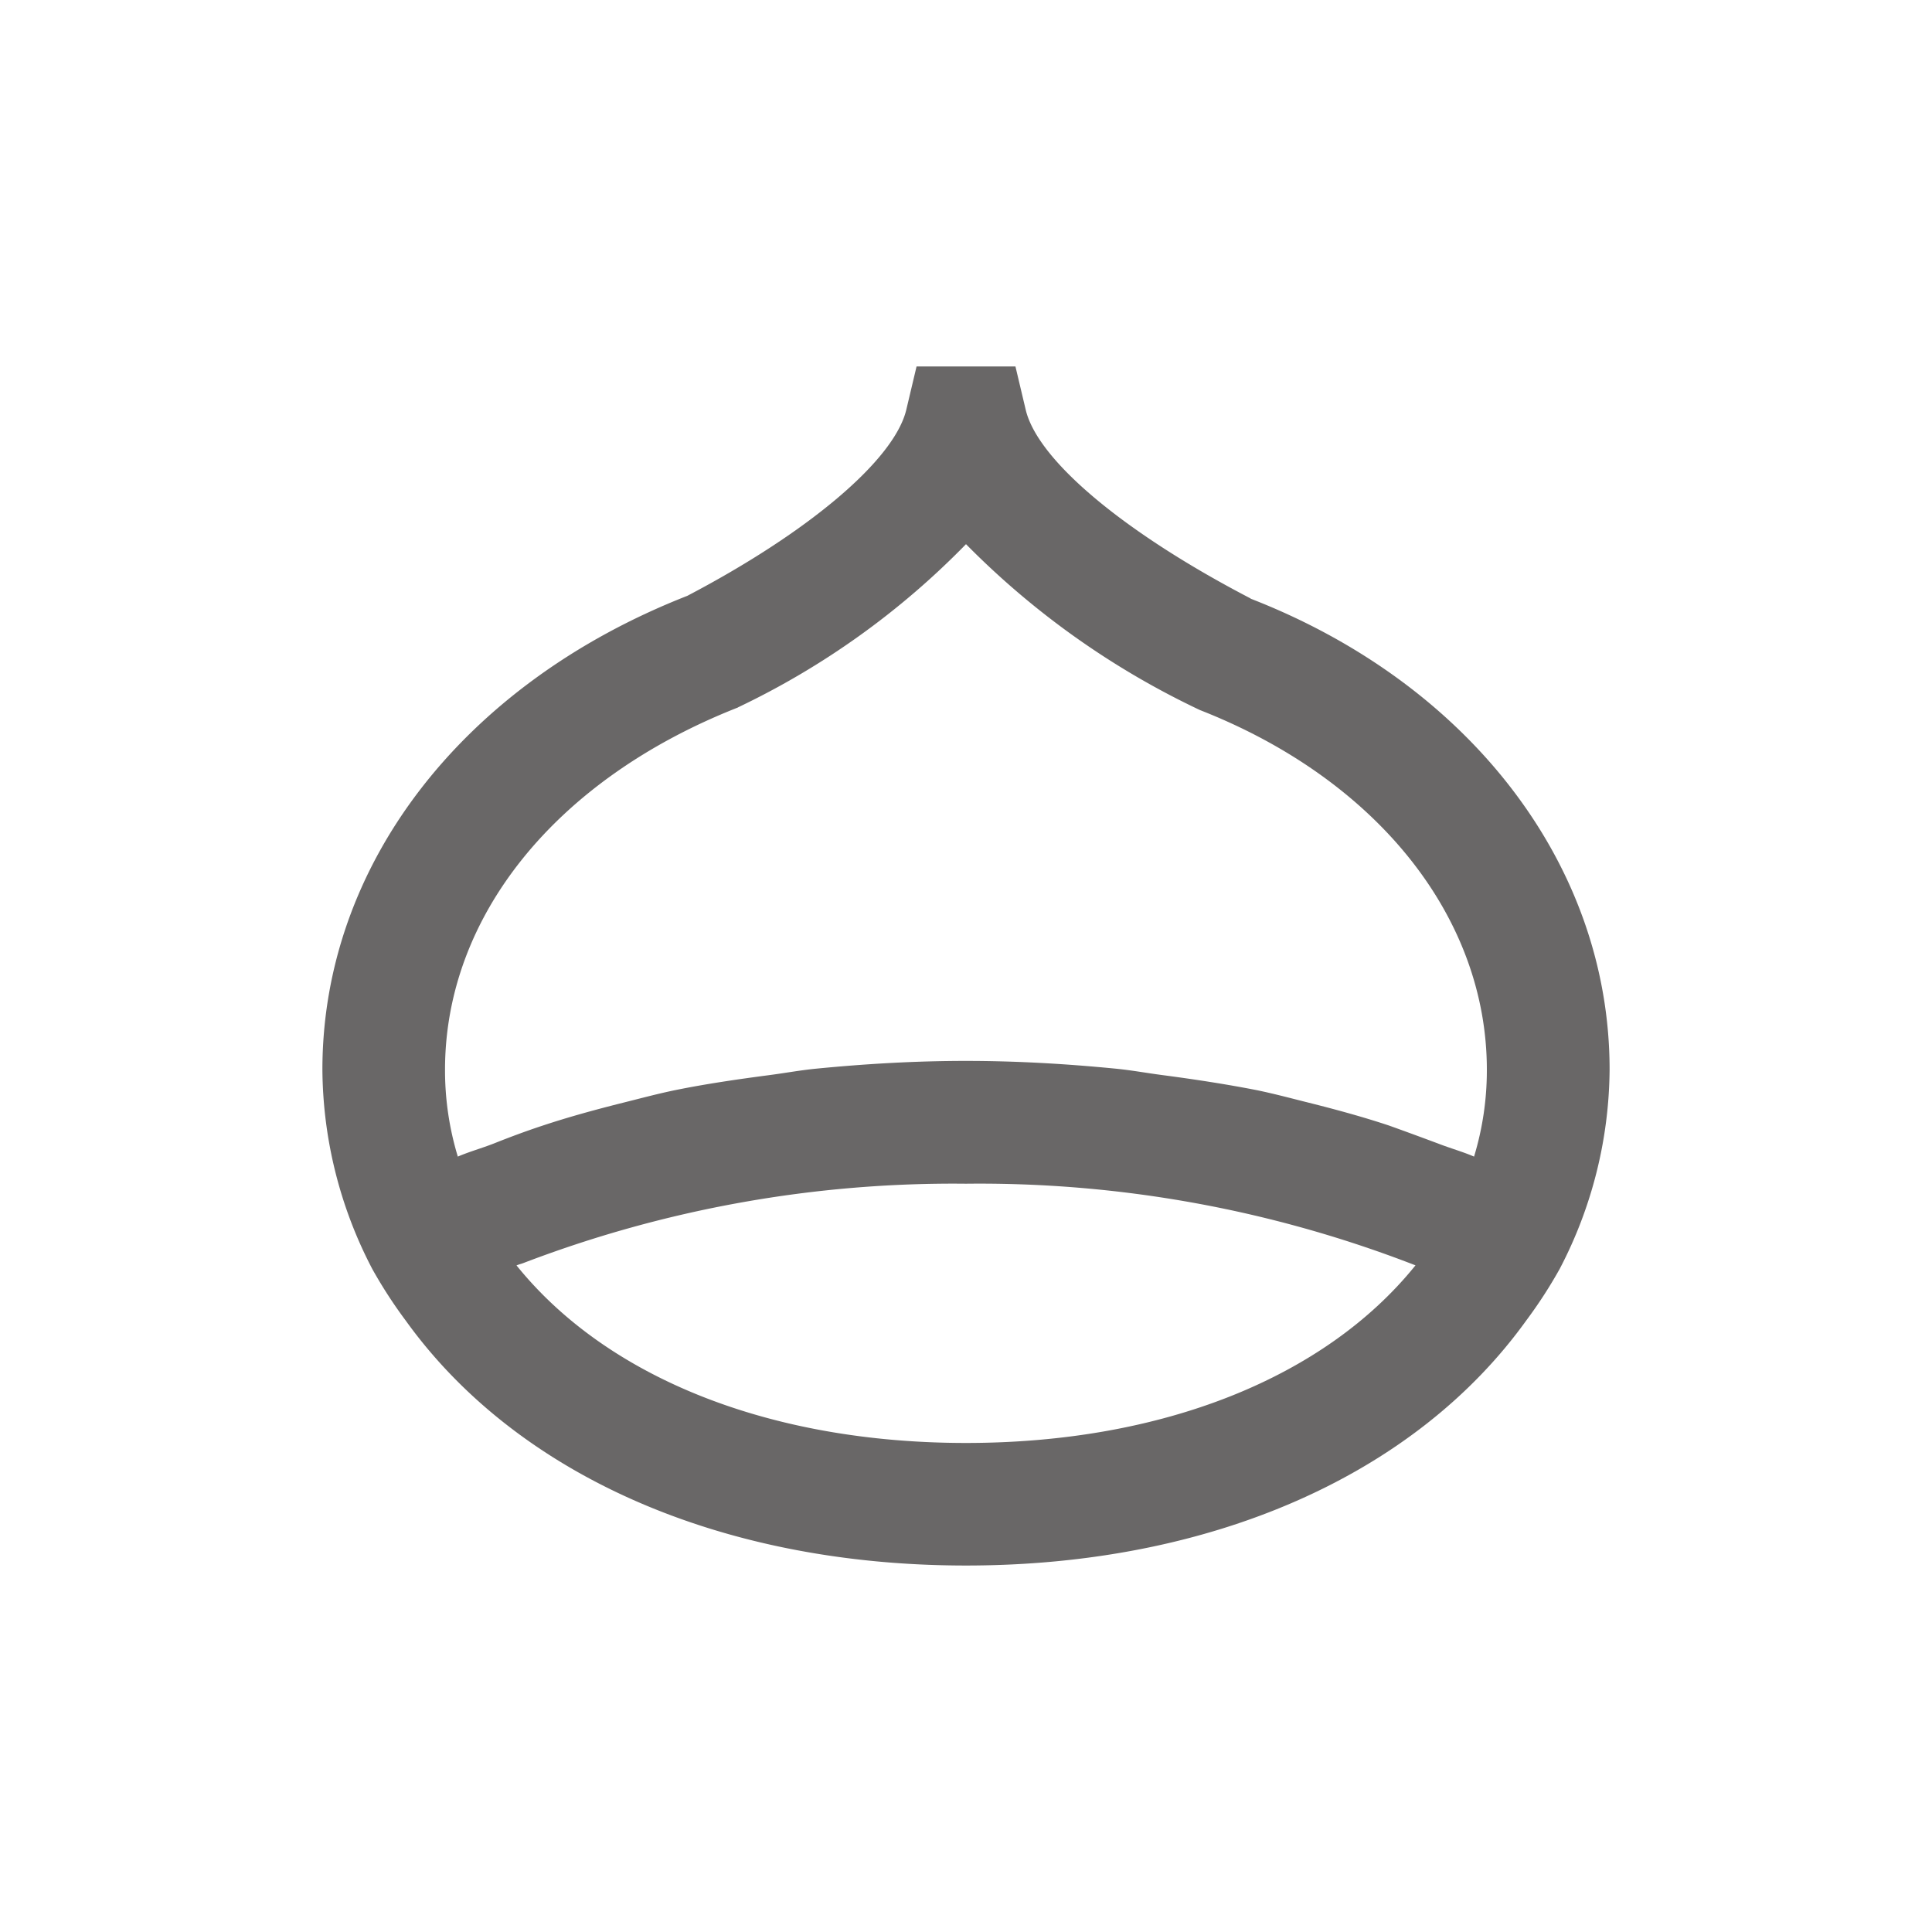 <svg height="32" viewBox="0 0 32 32" width="32" xmlns="http://www.w3.org/2000/svg"><path d="m20.715 9.913c-2.1-1.092-3.528-2.29-3.726-3.126l-.17-.717h-1.638l-.17.717c-.2.835-1.626 2.033-3.627 3.082-3.728 1.46-6.044 4.467-6.044 7.849a7.22 7.22 0 0 0 .826 3.3 7.707 7.707 0 0 0 .554.855c1.834 2.551 5.21 4.057 9.28 4.057s7.446-1.506 9.28-4.059a7.707 7.707 0 0 0 .554-.855 7.22 7.22 0 0 0 .826-3.3c0-3.382-2.316-6.389-5.945-7.8m-8.491 1.8a13.191 13.191 0 0 0 3.776-2.703 13.59 13.59 0 0 0 3.875 2.748c2.931 1.148 4.752 3.43 4.752 5.957a4.914 4.914 0 0 1 -.212 1.439c-.187-.081-.4-.14-.594-.216-.268-.1-.539-.2-.819-.3-.425-.141-.867-.262-1.318-.375-.285-.071-.566-.147-.86-.208-.509-.1-1.037-.181-1.57-.251-.26-.034-.512-.081-.779-.107-.807-.079-1.633-.128-2.476-.128s-1.669.049-2.476.128c-.267.026-.519.073-.779.107-.533.07-1.061.147-1.57.251-.294.061-.575.137-.86.208-.451.113-.893.234-1.318.375-.28.092-.551.193-.819.3-.194.076-.407.135-.594.216a4.914 4.914 0 0 1 -.212-1.439c0-2.527 1.822-4.809 4.852-6m3.777 12.182c-3.254 0-5.947-1.082-7.445-2.941.037-.016.082-.026.119-.041a19.934 19.934 0 0 1 7.326-1.312 19.934 19.934 0 0 1 7.33 1.308l.115.044c-1.498 1.859-4.191 2.942-7.445 2.942" fill="#696767"/></svg>
